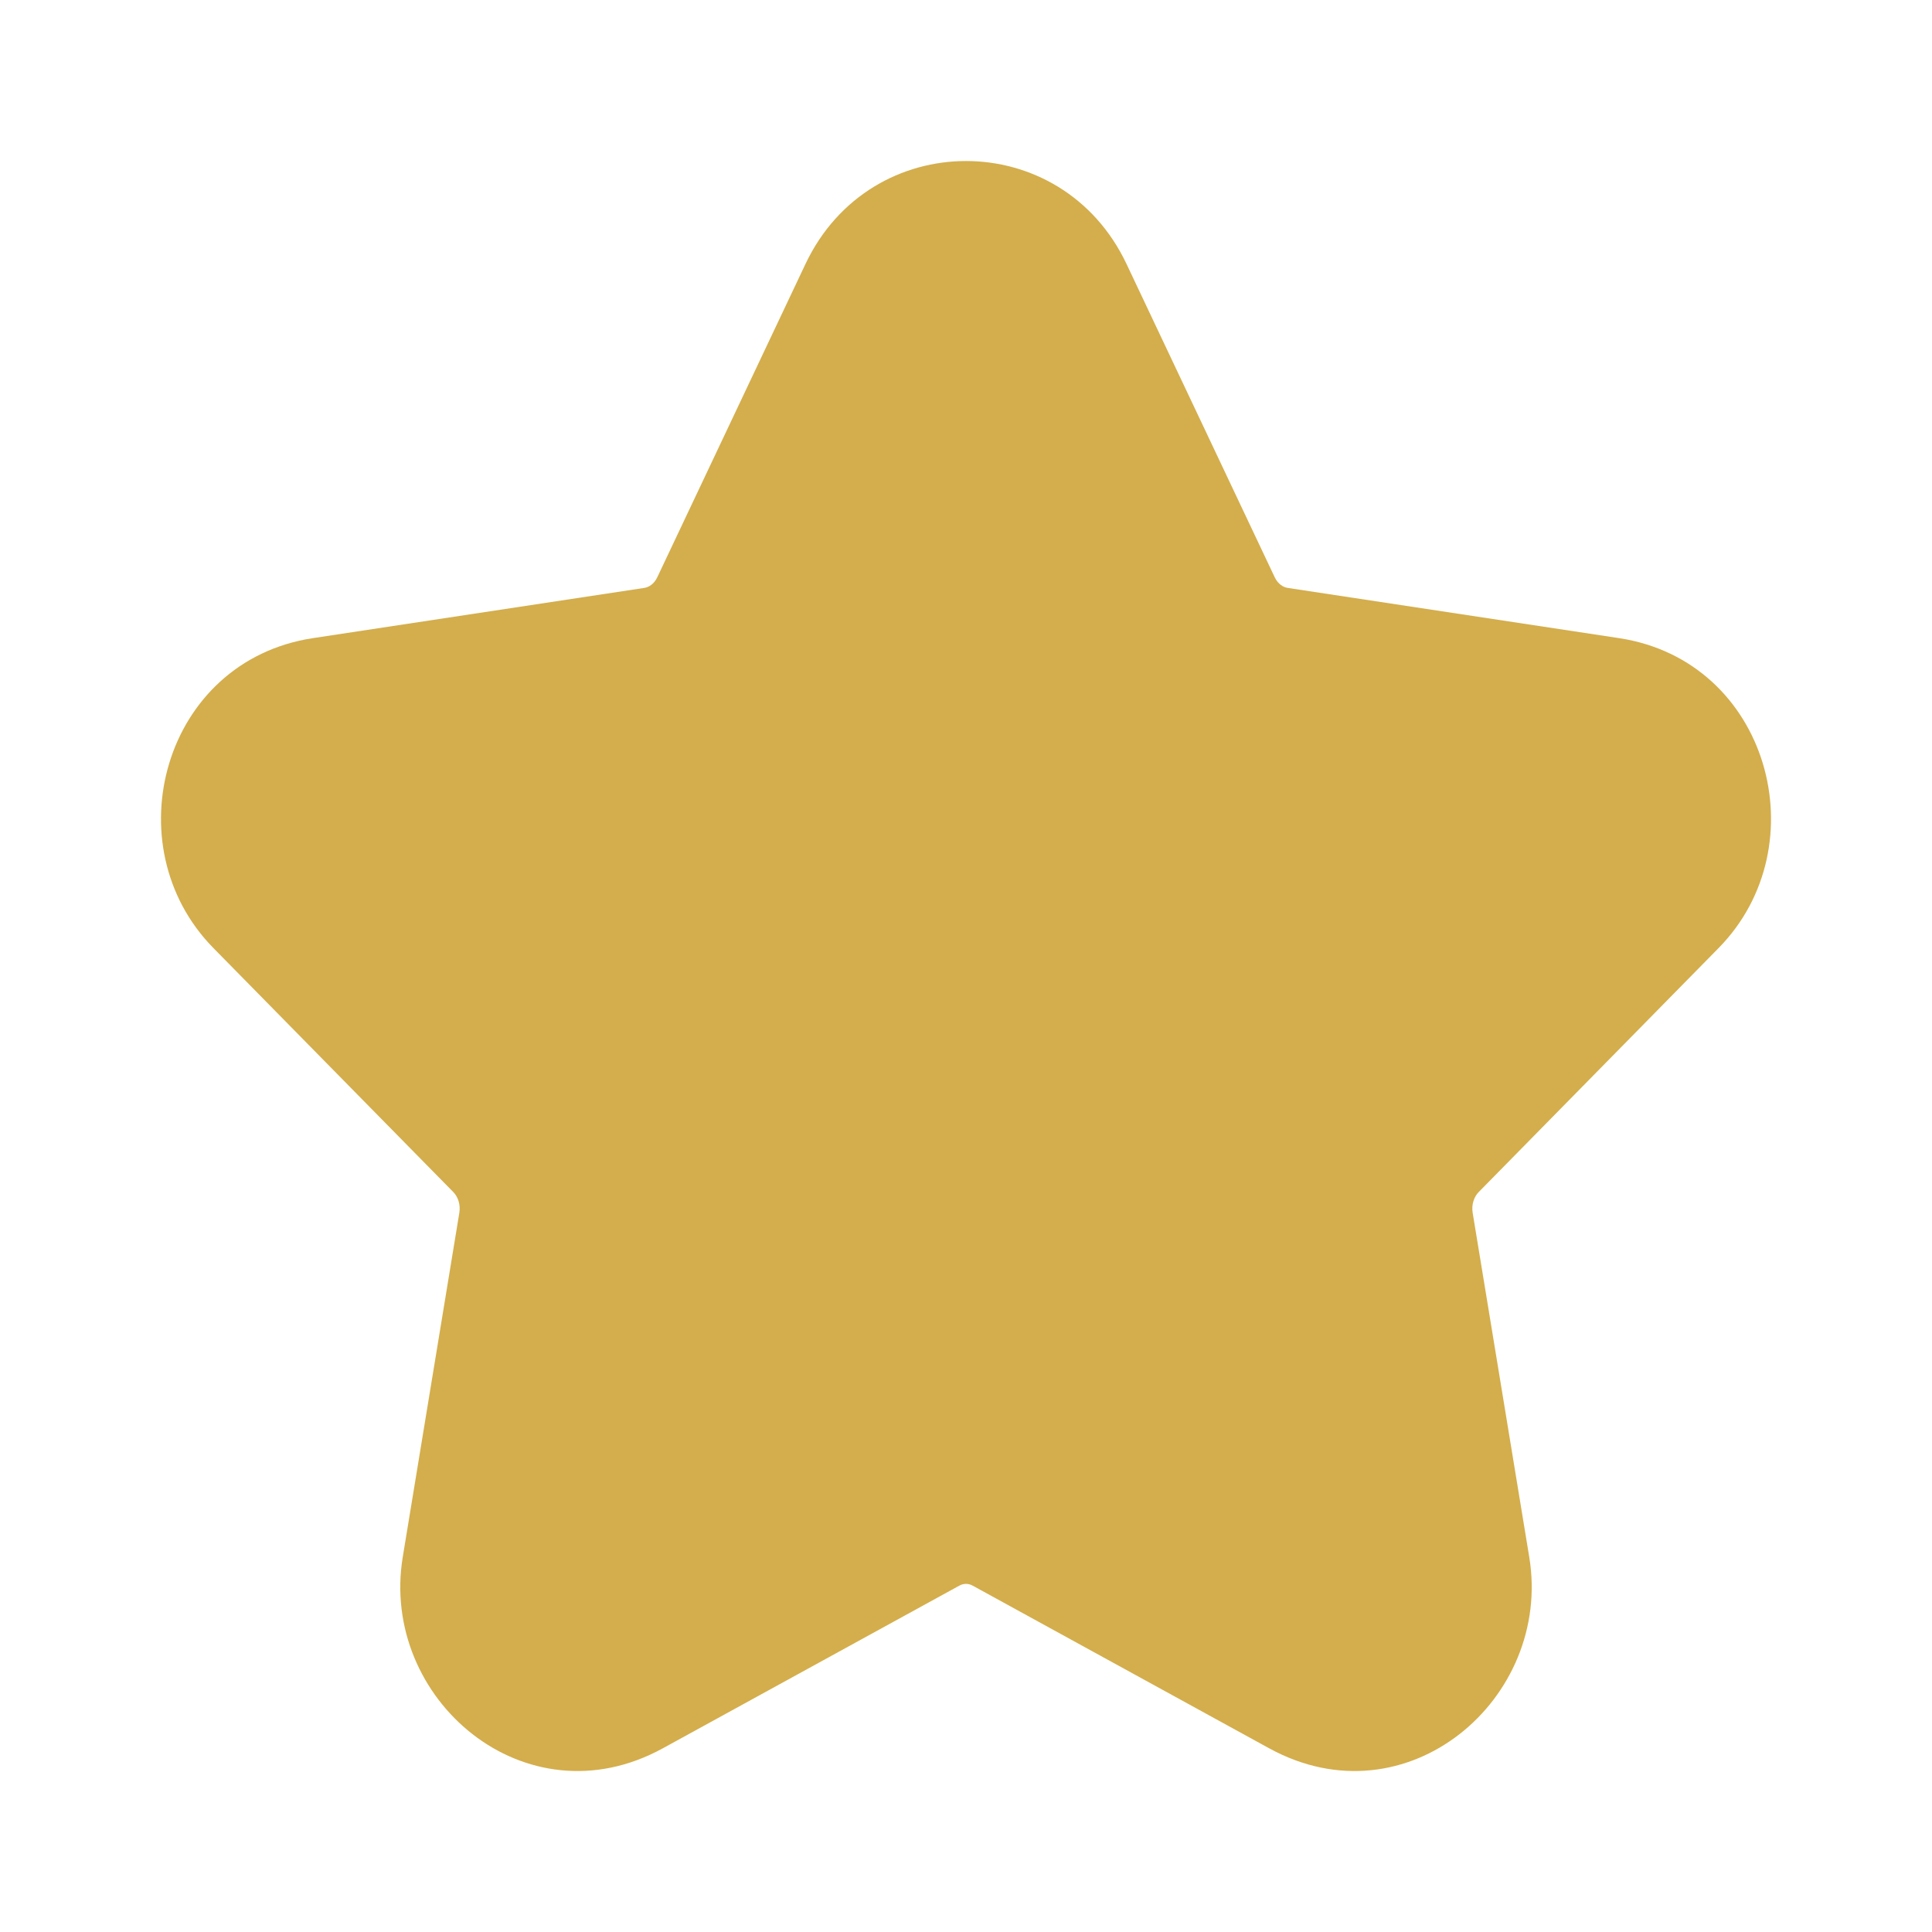 <svg width="24" height="24" viewBox="0 0 24 24" fill="none" xmlns="http://www.w3.org/2000/svg">
<path d="M10.006 3.279C10.813 1.574 13.187 1.574 13.994 3.279L15.835 7.171C15.875 7.256 15.942 7.295 15.995 7.303L20.112 7.927C21.973 8.209 22.6 10.505 21.349 11.777L18.37 14.807C18.312 14.865 18.277 14.962 18.294 15.066L18.997 19.343C19.286 21.101 17.477 22.656 15.766 21.718L12.084 19.698C12.03 19.668 11.97 19.668 11.916 19.698L8.234 21.718C6.523 22.656 4.714 21.101 5.003 19.343L5.706 15.066C5.723 14.962 5.688 14.865 5.63 14.807L2.651 11.777C1.4 10.505 2.027 8.209 3.888 7.927L8.005 7.303C8.058 7.295 8.125 7.256 8.165 7.171L10.006 3.279Z" fill="#D4AE4C"/>
</svg>
